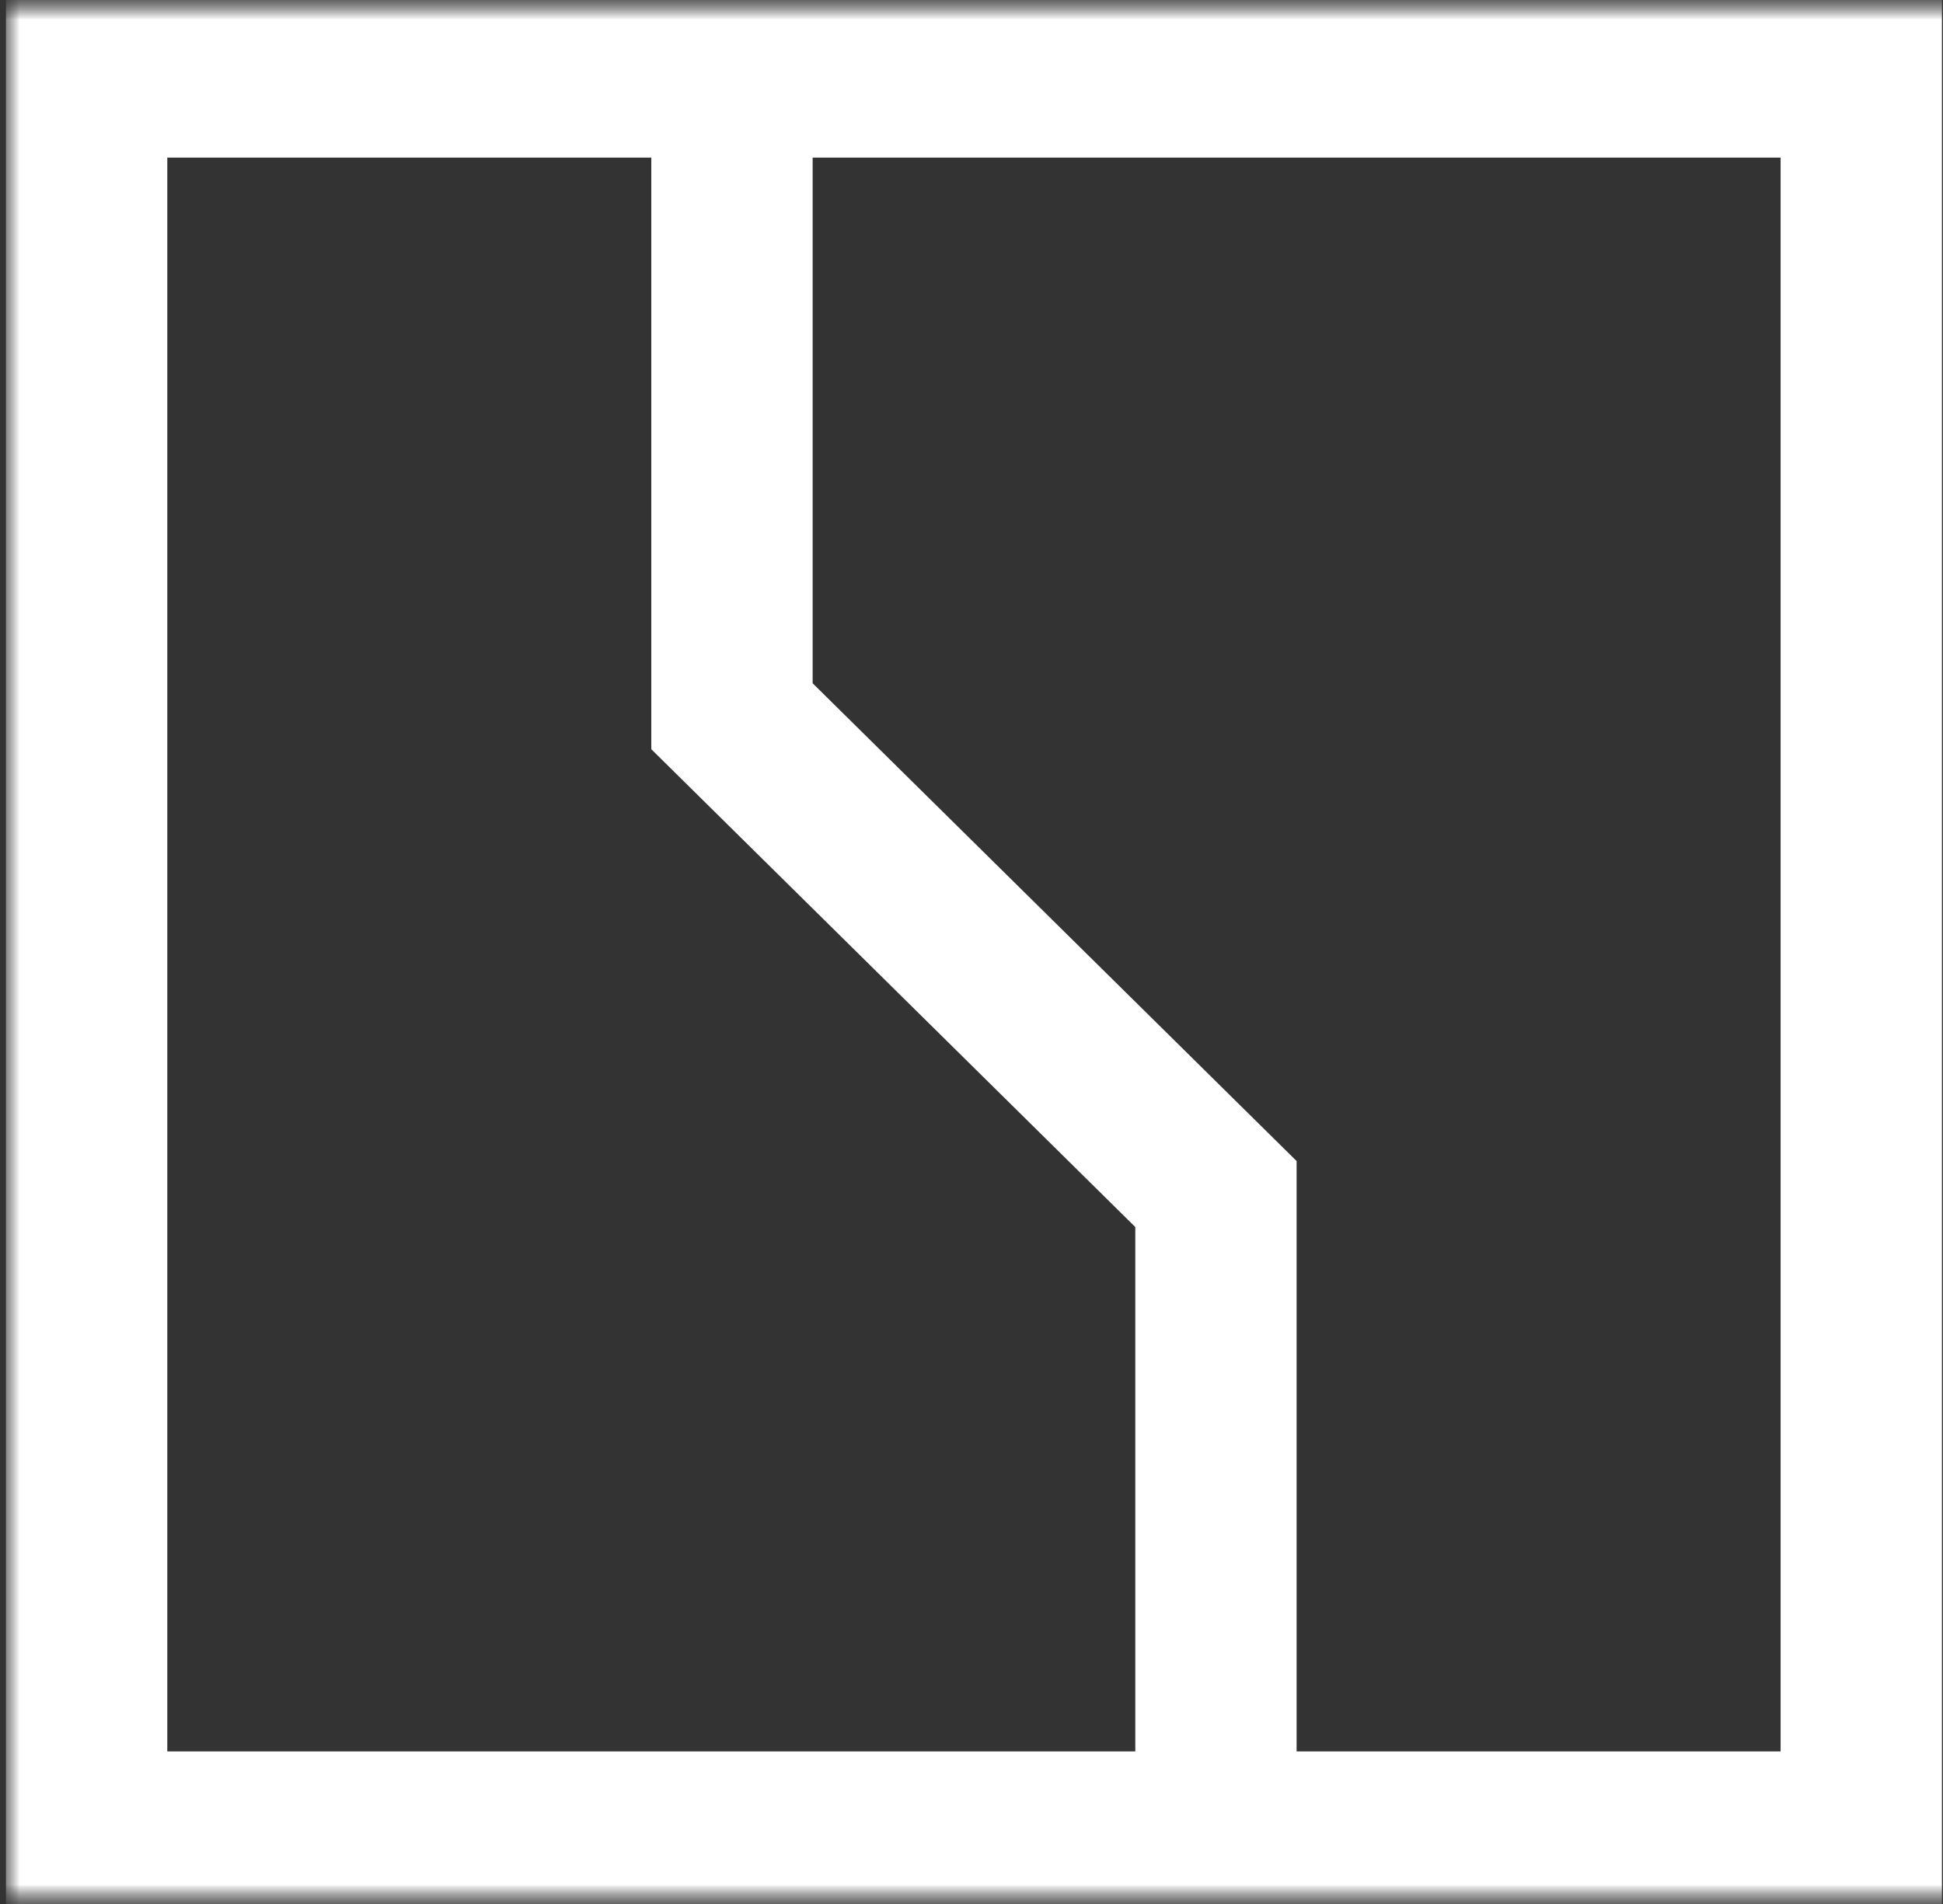 <svg width="50" height="49" viewBox="0 0 50 49" fill="none" xmlns="http://www.w3.org/2000/svg">
<rect x="0" y="0" width="50" height="49" fill="#333333" stroke="none"/>
<g clip-path="url(#clip0_383_3566)">
<mask id="mask0_383_3566" style="mask-type:luminance" maskUnits="userSpaceOnUse" x="0" y="0" width="204" height="49">
<path d="M203.09 0H0V49H203.09V0Z" fill="white"/>
</mask>
<g mask="url(#mask0_383_3566)">
<mask id="mask1_383_3566" style="mask-type:luminance" maskUnits="userSpaceOnUse" x="0" y="0" width="204" height="49">
<path d="M203.09 0H0V49H203.09V0Z" fill="white"/>
</mask>
<g mask="url(#mask1_383_3566)">
<path d="M45.821 45.074H33.366V29.88L20.912 17.584V4.056H45.821V45.074ZM4.305 45.074V4.056H16.76V19.281L29.215 31.578V45.074H4.305ZM49.973 -0.041H0.153V49.175H49.973V-0.041Z" fill="white"/>
</g>
</g>
</g>
<defs>
<clipPath id="clip0_383_3566">
<rect width="50" height="49" fill="white"/>
</clipPath>
</defs>
</svg>
